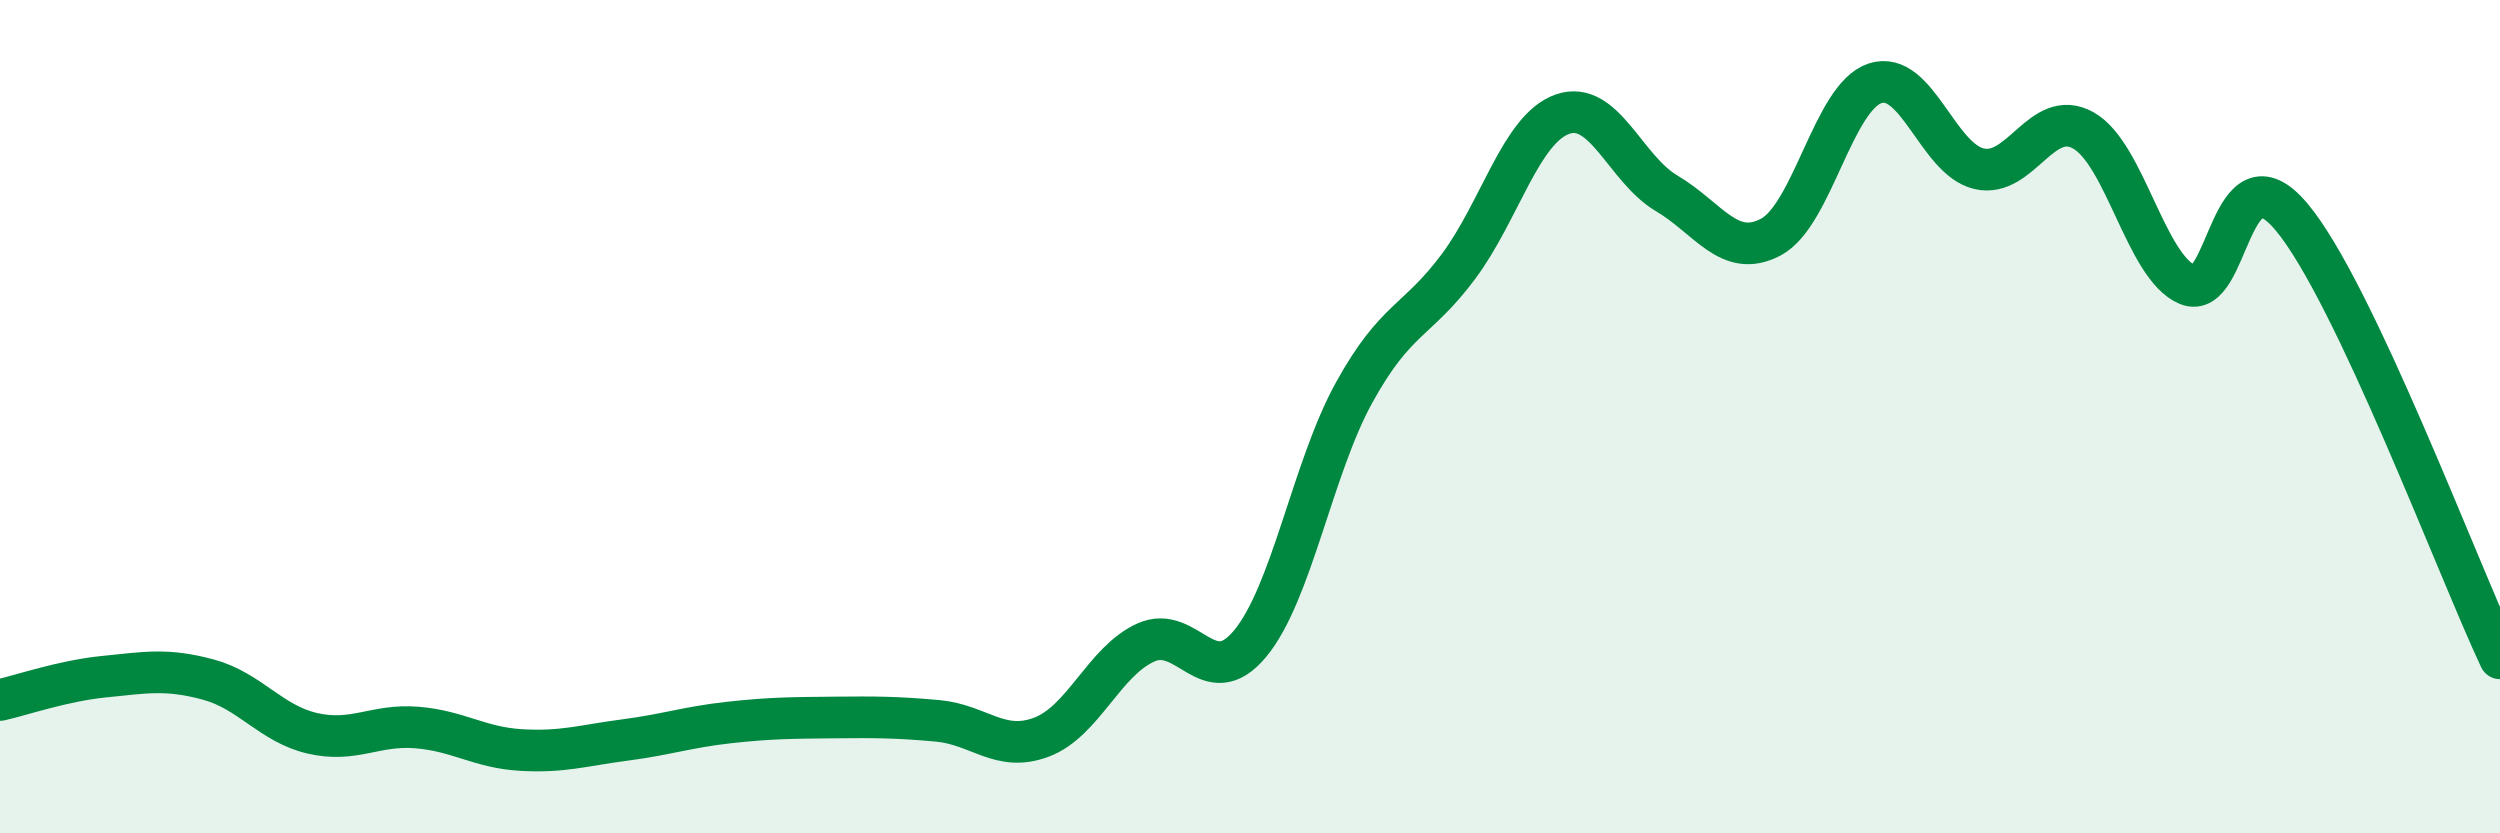 
    <svg width="60" height="20" viewBox="0 0 60 20" xmlns="http://www.w3.org/2000/svg">
      <path
        d="M 0,16.8 C 0.5,16.69 1.5,16.34 2.5,16.24 C 3.5,16.14 4,16.04 5,16.31 C 6,16.58 6.5,17.37 7.5,17.6 C 8.5,17.83 9,17.38 10,17.46 C 11,17.54 11.5,17.94 12.5,18 C 13.5,18.06 14,17.89 15,17.76 C 16,17.63 16.5,17.45 17.5,17.34 C 18.5,17.23 19,17.23 20,17.22 C 21,17.21 21.5,17.21 22.5,17.3 C 23.5,17.39 24,18.07 25,17.69 C 26,17.31 26.5,15.87 27.5,15.42 C 28.5,14.97 29,16.65 30,15.45 C 31,14.25 31.5,11.23 32.5,9.42 C 33.5,7.61 34,7.74 35,6.4 C 36,5.06 36.5,3.09 37.5,2.74 C 38.5,2.39 39,4.05 40,4.64 C 41,5.23 41.5,6.22 42.5,5.69 C 43.5,5.16 44,2.33 45,2 C 46,1.67 46.5,3.82 47.5,4.05 C 48.5,4.28 49,2.57 50,3.13 C 51,3.69 51.5,6.41 52.5,6.83 C 53.5,7.25 53.5,3.42 55,5.21 C 56.5,7 59,13.68 60,15.8L60 20L0 20Z"
        fill="#008740"
        opacity="0.1"
        stroke-linecap="round"
        stroke-linejoin="round"
      />
      <path
        d="M 0,16.8 C 0.5,16.69 1.5,16.34 2.5,16.24 C 3.5,16.14 4,16.04 5,16.31 C 6,16.58 6.5,17.37 7.5,17.6 C 8.5,17.83 9,17.38 10,17.46 C 11,17.54 11.5,17.94 12.5,18 C 13.5,18.06 14,17.89 15,17.76 C 16,17.63 16.5,17.45 17.5,17.34 C 18.5,17.23 19,17.23 20,17.22 C 21,17.21 21.5,17.21 22.5,17.3 C 23.5,17.39 24,18.07 25,17.69 C 26,17.31 26.5,15.87 27.5,15.42 C 28.5,14.97 29,16.65 30,15.45 C 31,14.25 31.5,11.23 32.5,9.42 C 33.5,7.61 34,7.74 35,6.4 C 36,5.06 36.5,3.09 37.5,2.74 C 38.5,2.39 39,4.05 40,4.64 C 41,5.23 41.5,6.22 42.5,5.69 C 43.5,5.16 44,2.33 45,2 C 46,1.67 46.5,3.82 47.5,4.05 C 48.5,4.28 49,2.57 50,3.13 C 51,3.69 51.5,6.41 52.5,6.83 C 53.5,7.25 53.5,3.42 55,5.21 C 56.5,7 59,13.68 60,15.8"
        stroke="#008740"
        stroke-width="1"
        fill="none"
        stroke-linecap="round"
        stroke-linejoin="round"
      />
    </svg>
  